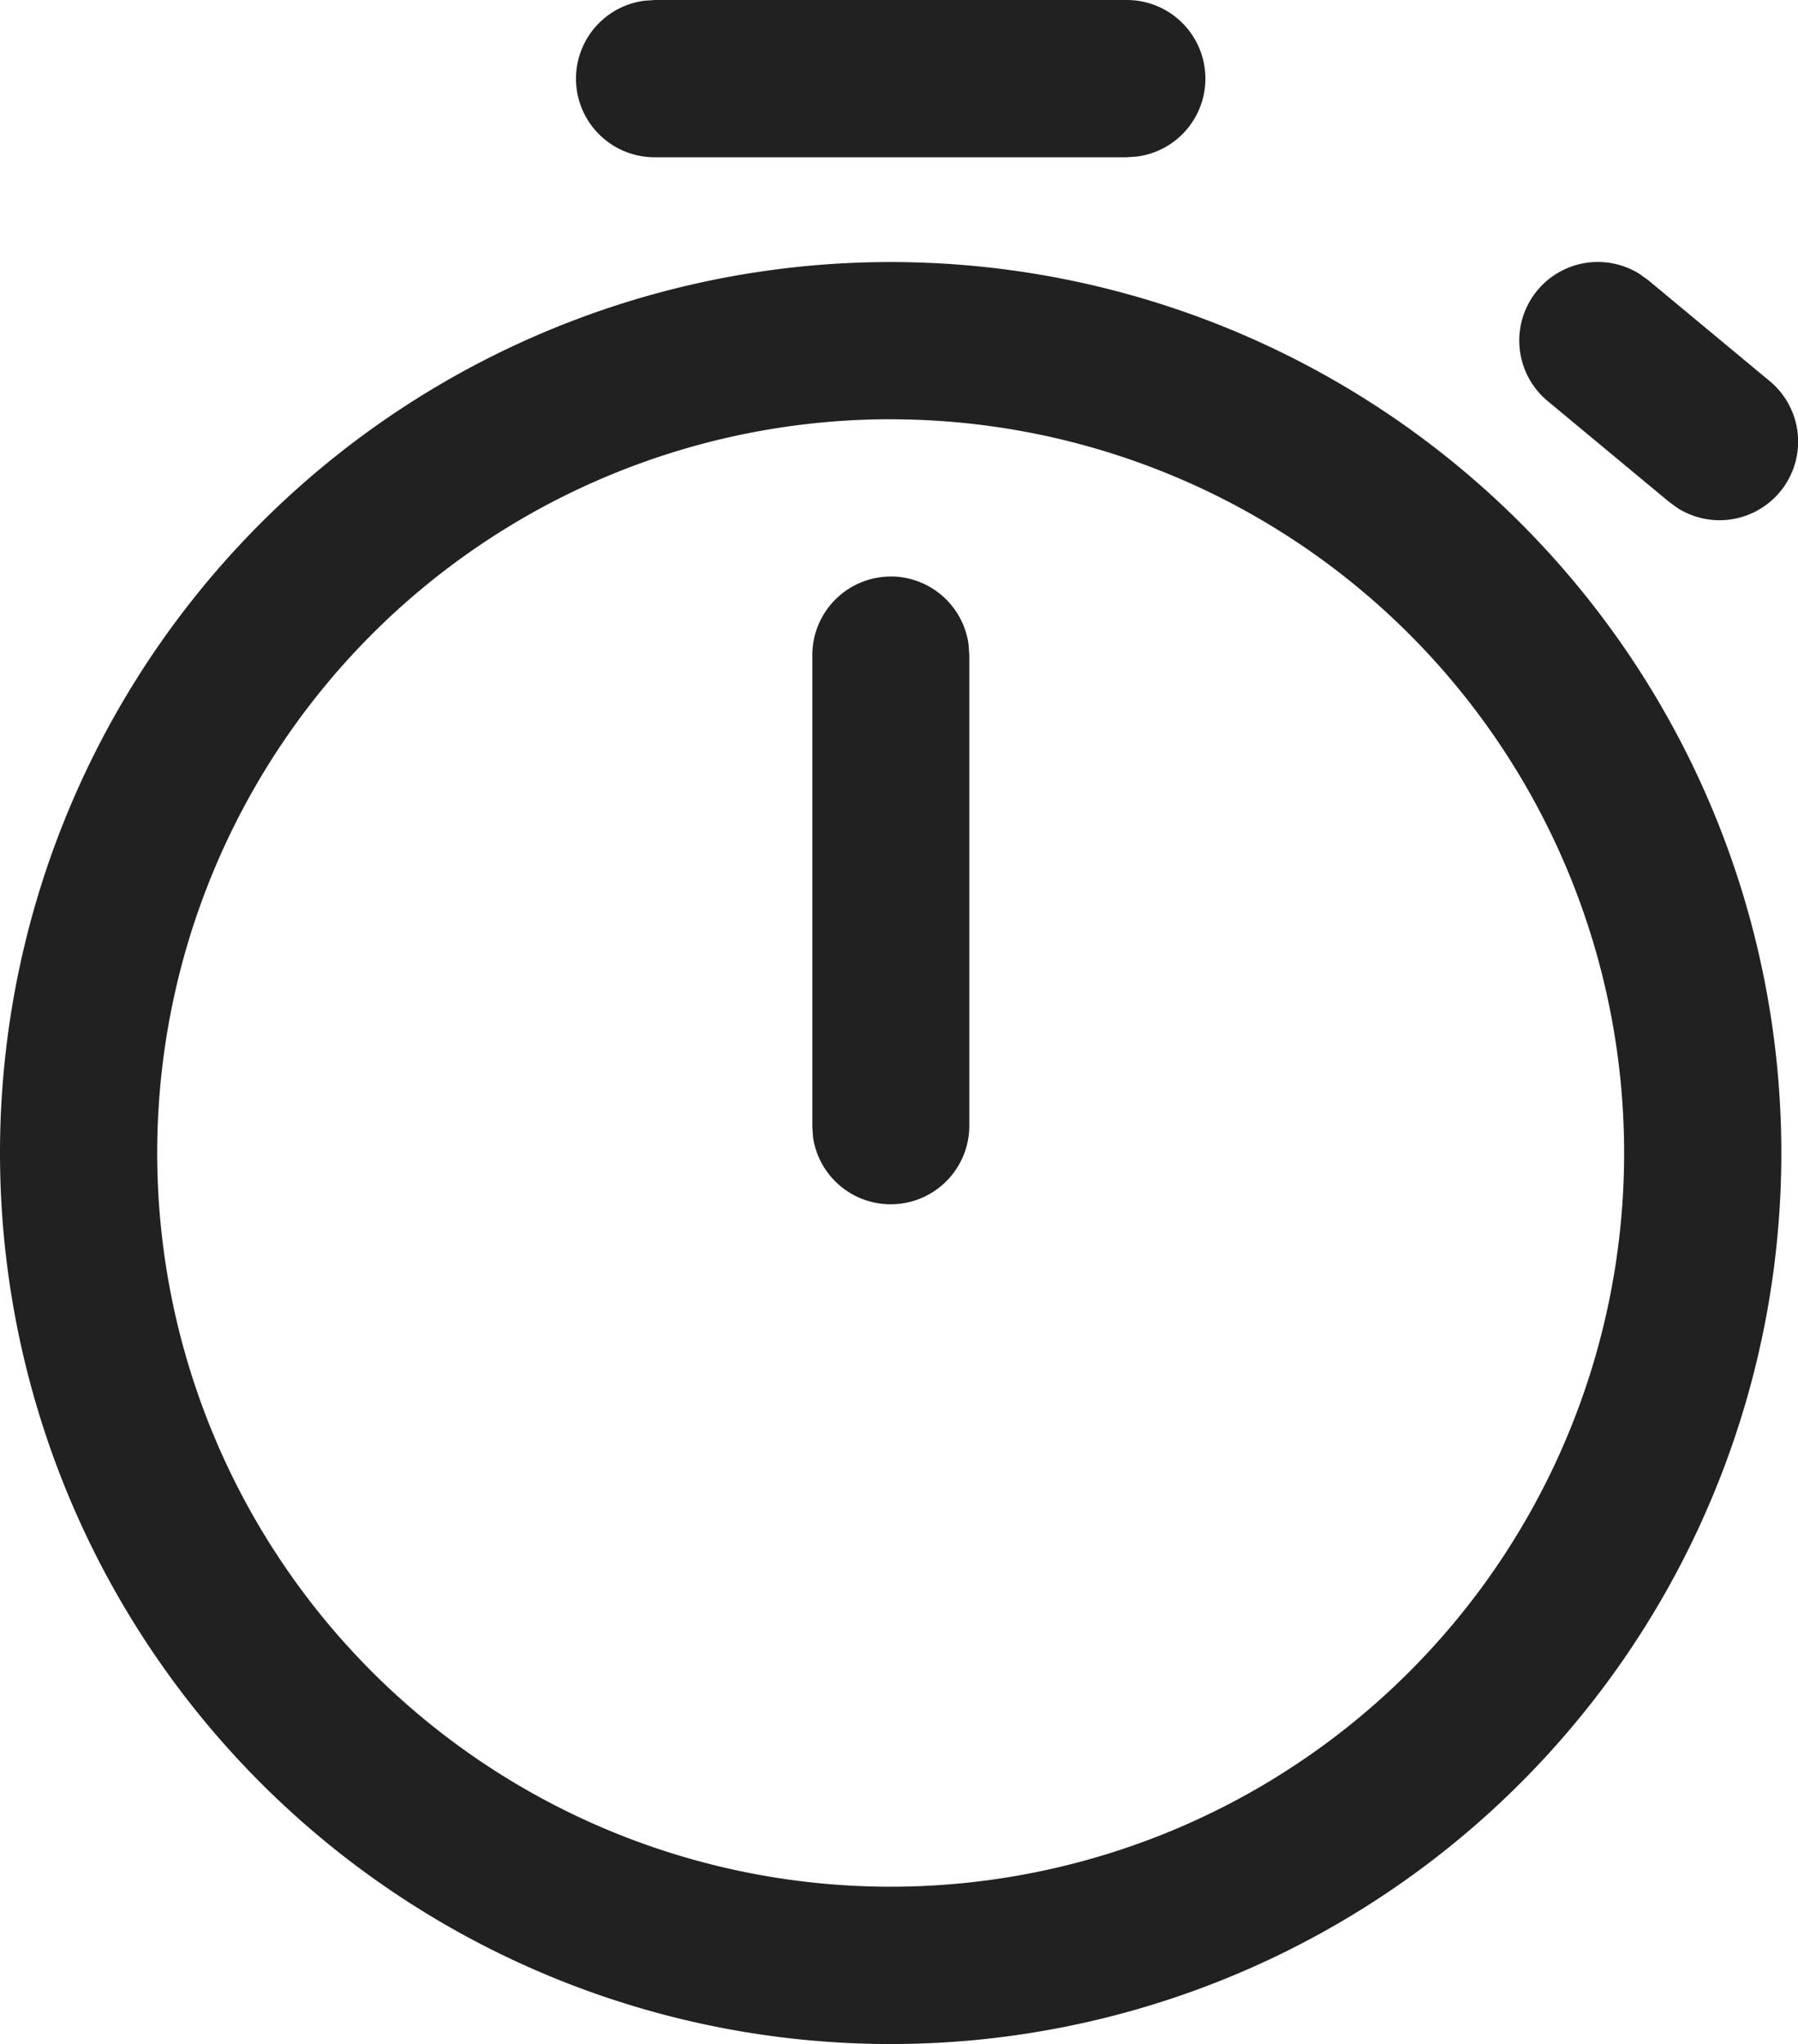 <?xml version="1.0" encoding="UTF-8"?> <svg xmlns="http://www.w3.org/2000/svg" height="35.938" viewBox="0 0 31.623 35.938" width="31.623"><path d="m19.165 7.107a15.665 15.665 0 1 1 -15.665 15.666 15.665 15.665 0 0 1 15.665-15.666zm0 2.764a12.9 12.9 0 1 0 12.9 12.9 12.9 12.9 0 0 0 -12.9-12.899zm0 2.764a1.383 1.383 0 0 1 1.37 1.195l.013.188v8.293a1.382 1.382 0 0 1 -2.748.189l-.013-.188v-8.293a1.382 1.382 0 0 1 1.378-1.383zm13.173-5.318.152.11 2.135 1.773a1.382 1.382 0 0 1 -1.616 2.235l-.152-.11-2.136-1.773a1.382 1.382 0 0 1 1.616-2.235zm-9.026-4.817a1.382 1.382 0 0 1 .188 2.752l-.188.013h-8.293a1.382 1.382 0 0 1 -.188-2.752l.188-.013z" fill="#212121" transform="translate(-3.5 -2.5)"></path></svg> 